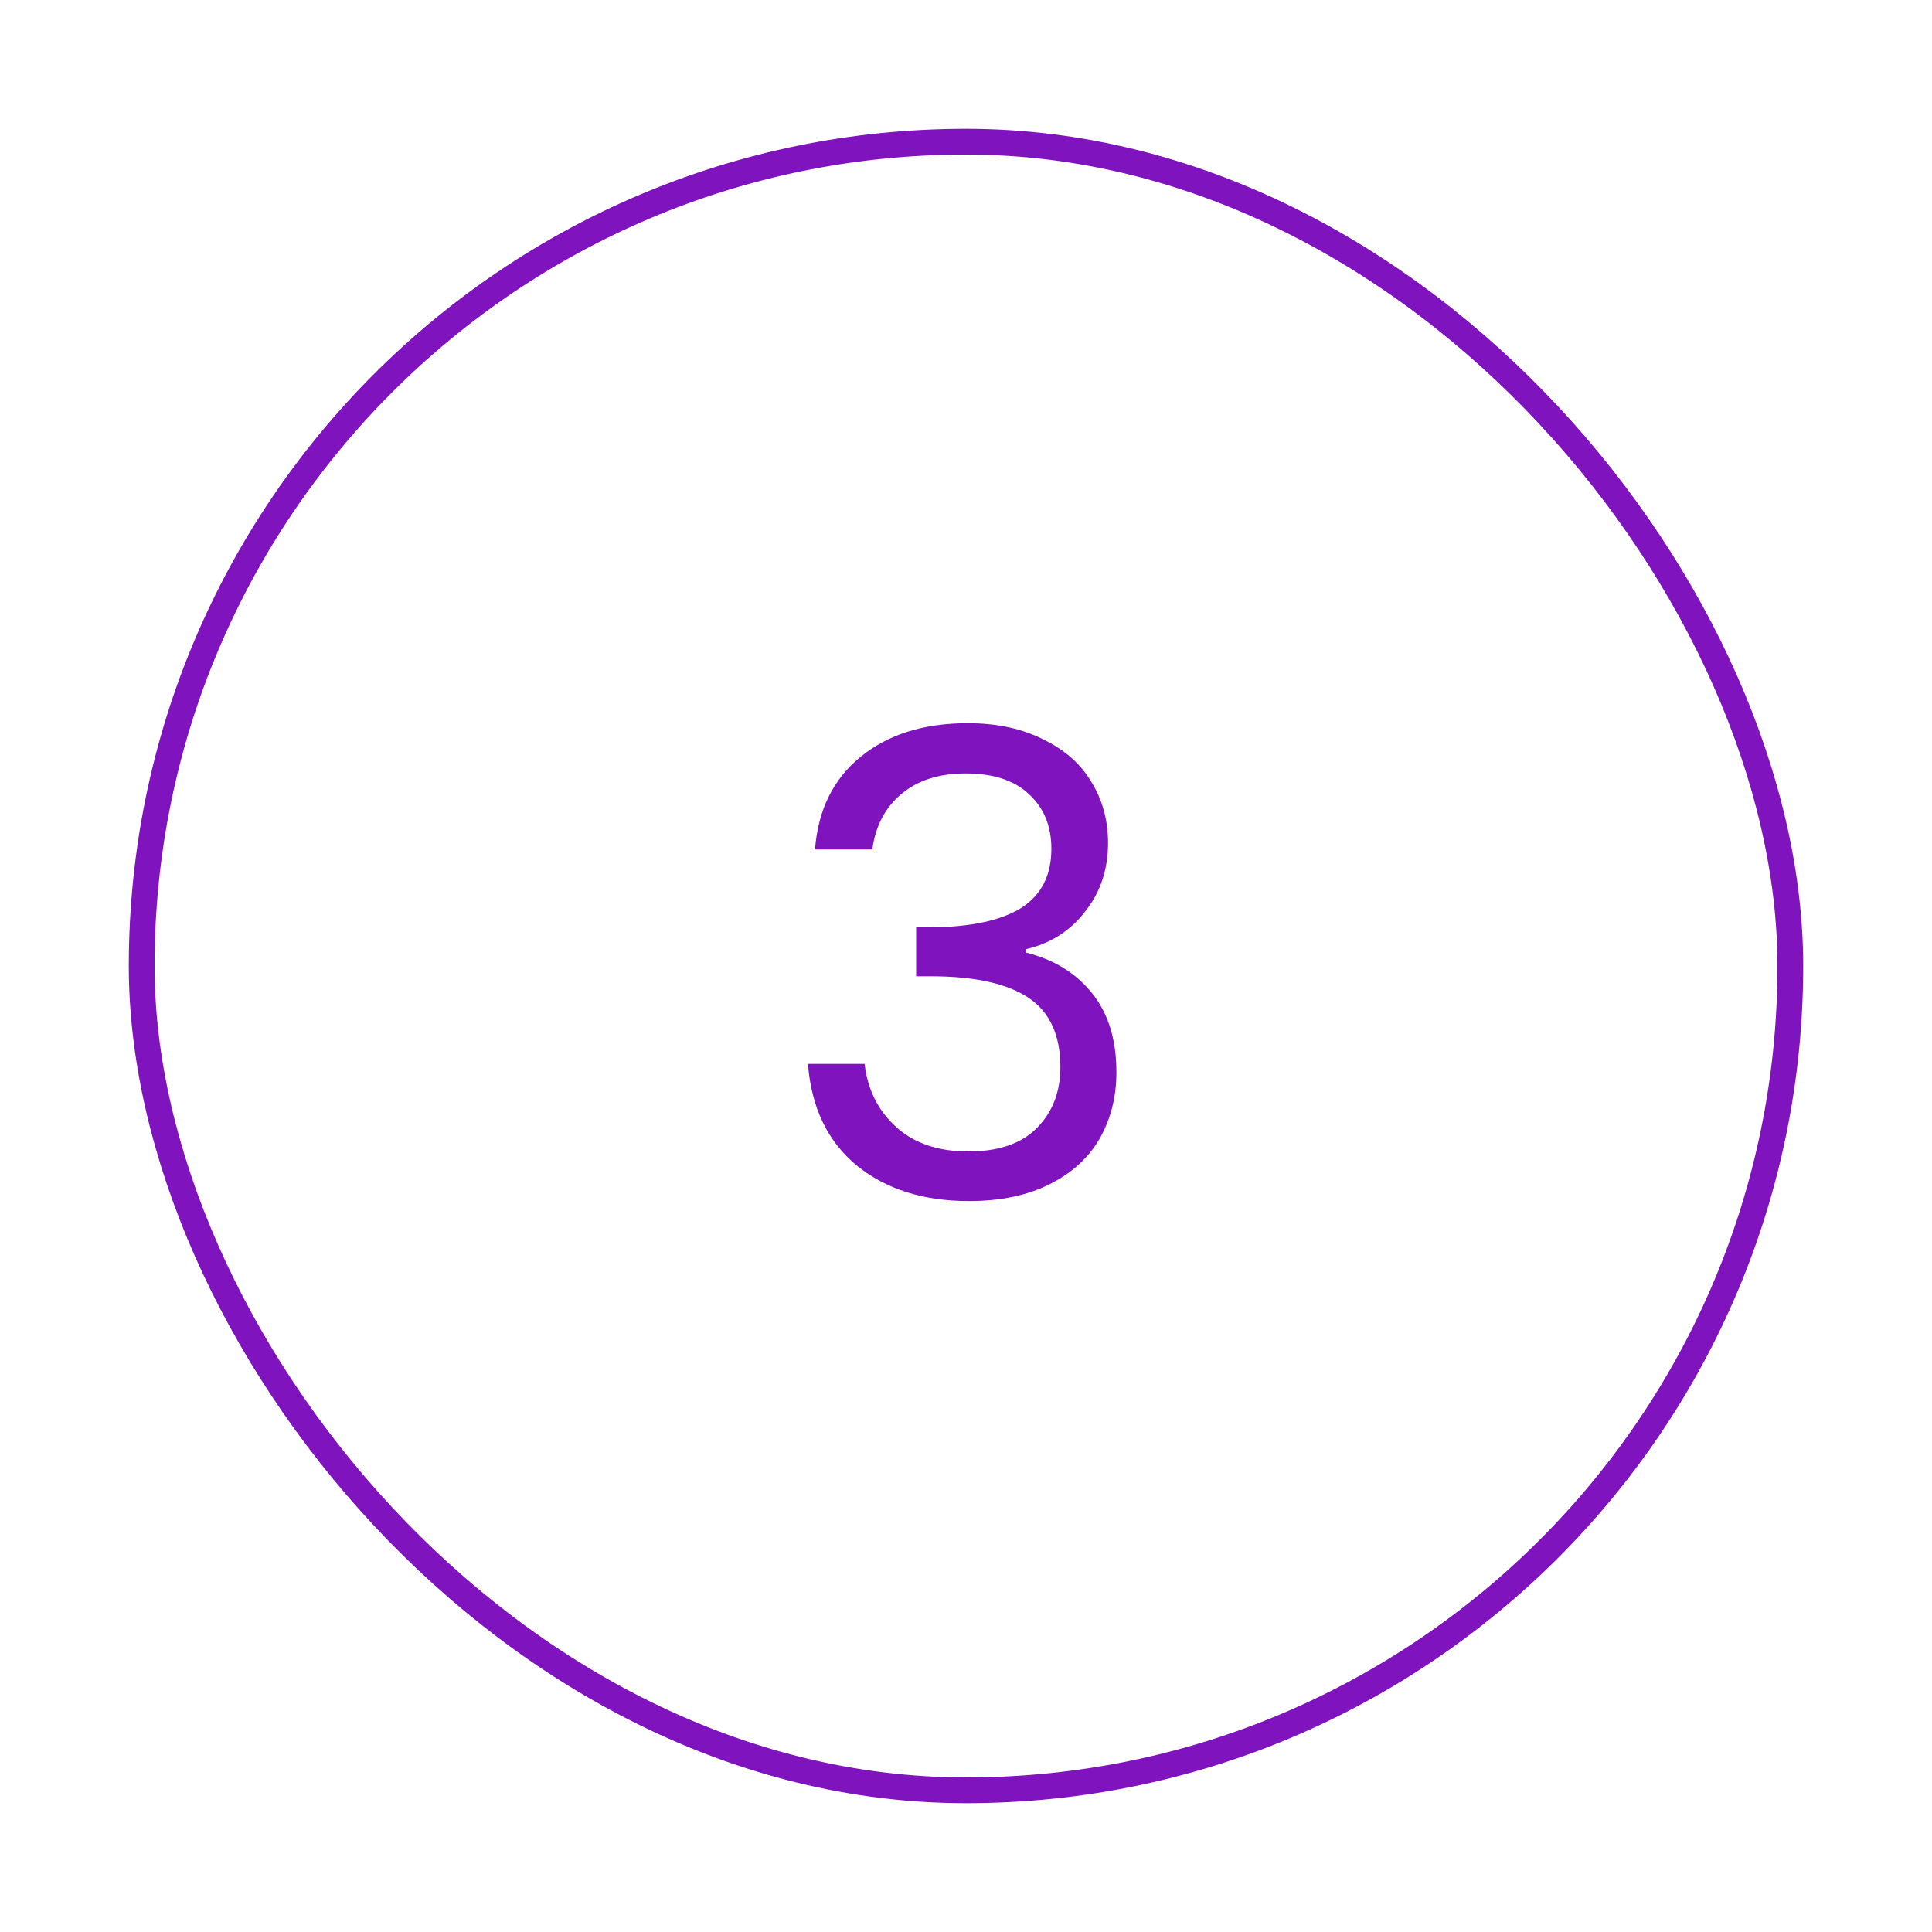 <svg xmlns="http://www.w3.org/2000/svg" fill="none" viewBox="0 0 150 150" height="150" width="150">
<rect stroke-width="2" stroke="#7F13BD" rx="64" height="128" width="128" y="11" x="11"></rect>
<path fill="#7F13BD" d="M63.278 65.95C63.512 62.883 64.695 60.483 66.828 58.75C68.962 57.017 71.728 56.15 75.128 56.15C77.395 56.15 79.345 56.567 80.978 57.4C82.645 58.2 83.895 59.3 84.728 60.7C85.595 62.1 86.028 63.683 86.028 65.45C86.028 67.517 85.428 69.3 84.228 70.8C83.062 72.3 81.528 73.267 79.628 73.7V73.95C81.795 74.483 83.512 75.533 84.778 77.1C86.045 78.667 86.678 80.717 86.678 83.25C86.678 85.15 86.245 86.867 85.378 88.4C84.512 89.9 83.212 91.083 81.478 91.95C79.745 92.817 77.662 93.25 75.228 93.25C71.695 93.25 68.795 92.333 66.528 90.5C64.262 88.633 62.995 86 62.728 82.6H67.128C67.362 84.6 68.178 86.233 69.578 87.5C70.978 88.767 72.845 89.4 75.178 89.4C77.512 89.4 79.278 88.8 80.478 87.6C81.712 86.367 82.328 84.783 82.328 82.85C82.328 80.35 81.495 78.55 79.828 77.45C78.162 76.35 75.645 75.8 72.278 75.8H71.128V72H72.328C75.395 71.967 77.712 71.467 79.278 70.5C80.845 69.5 81.628 67.967 81.628 65.9C81.628 64.133 81.045 62.717 79.878 61.65C78.745 60.583 77.112 60.05 74.978 60.05C72.912 60.05 71.245 60.583 69.978 61.65C68.712 62.717 67.962 64.15 67.728 65.95H63.278Z"></path>
</svg>
